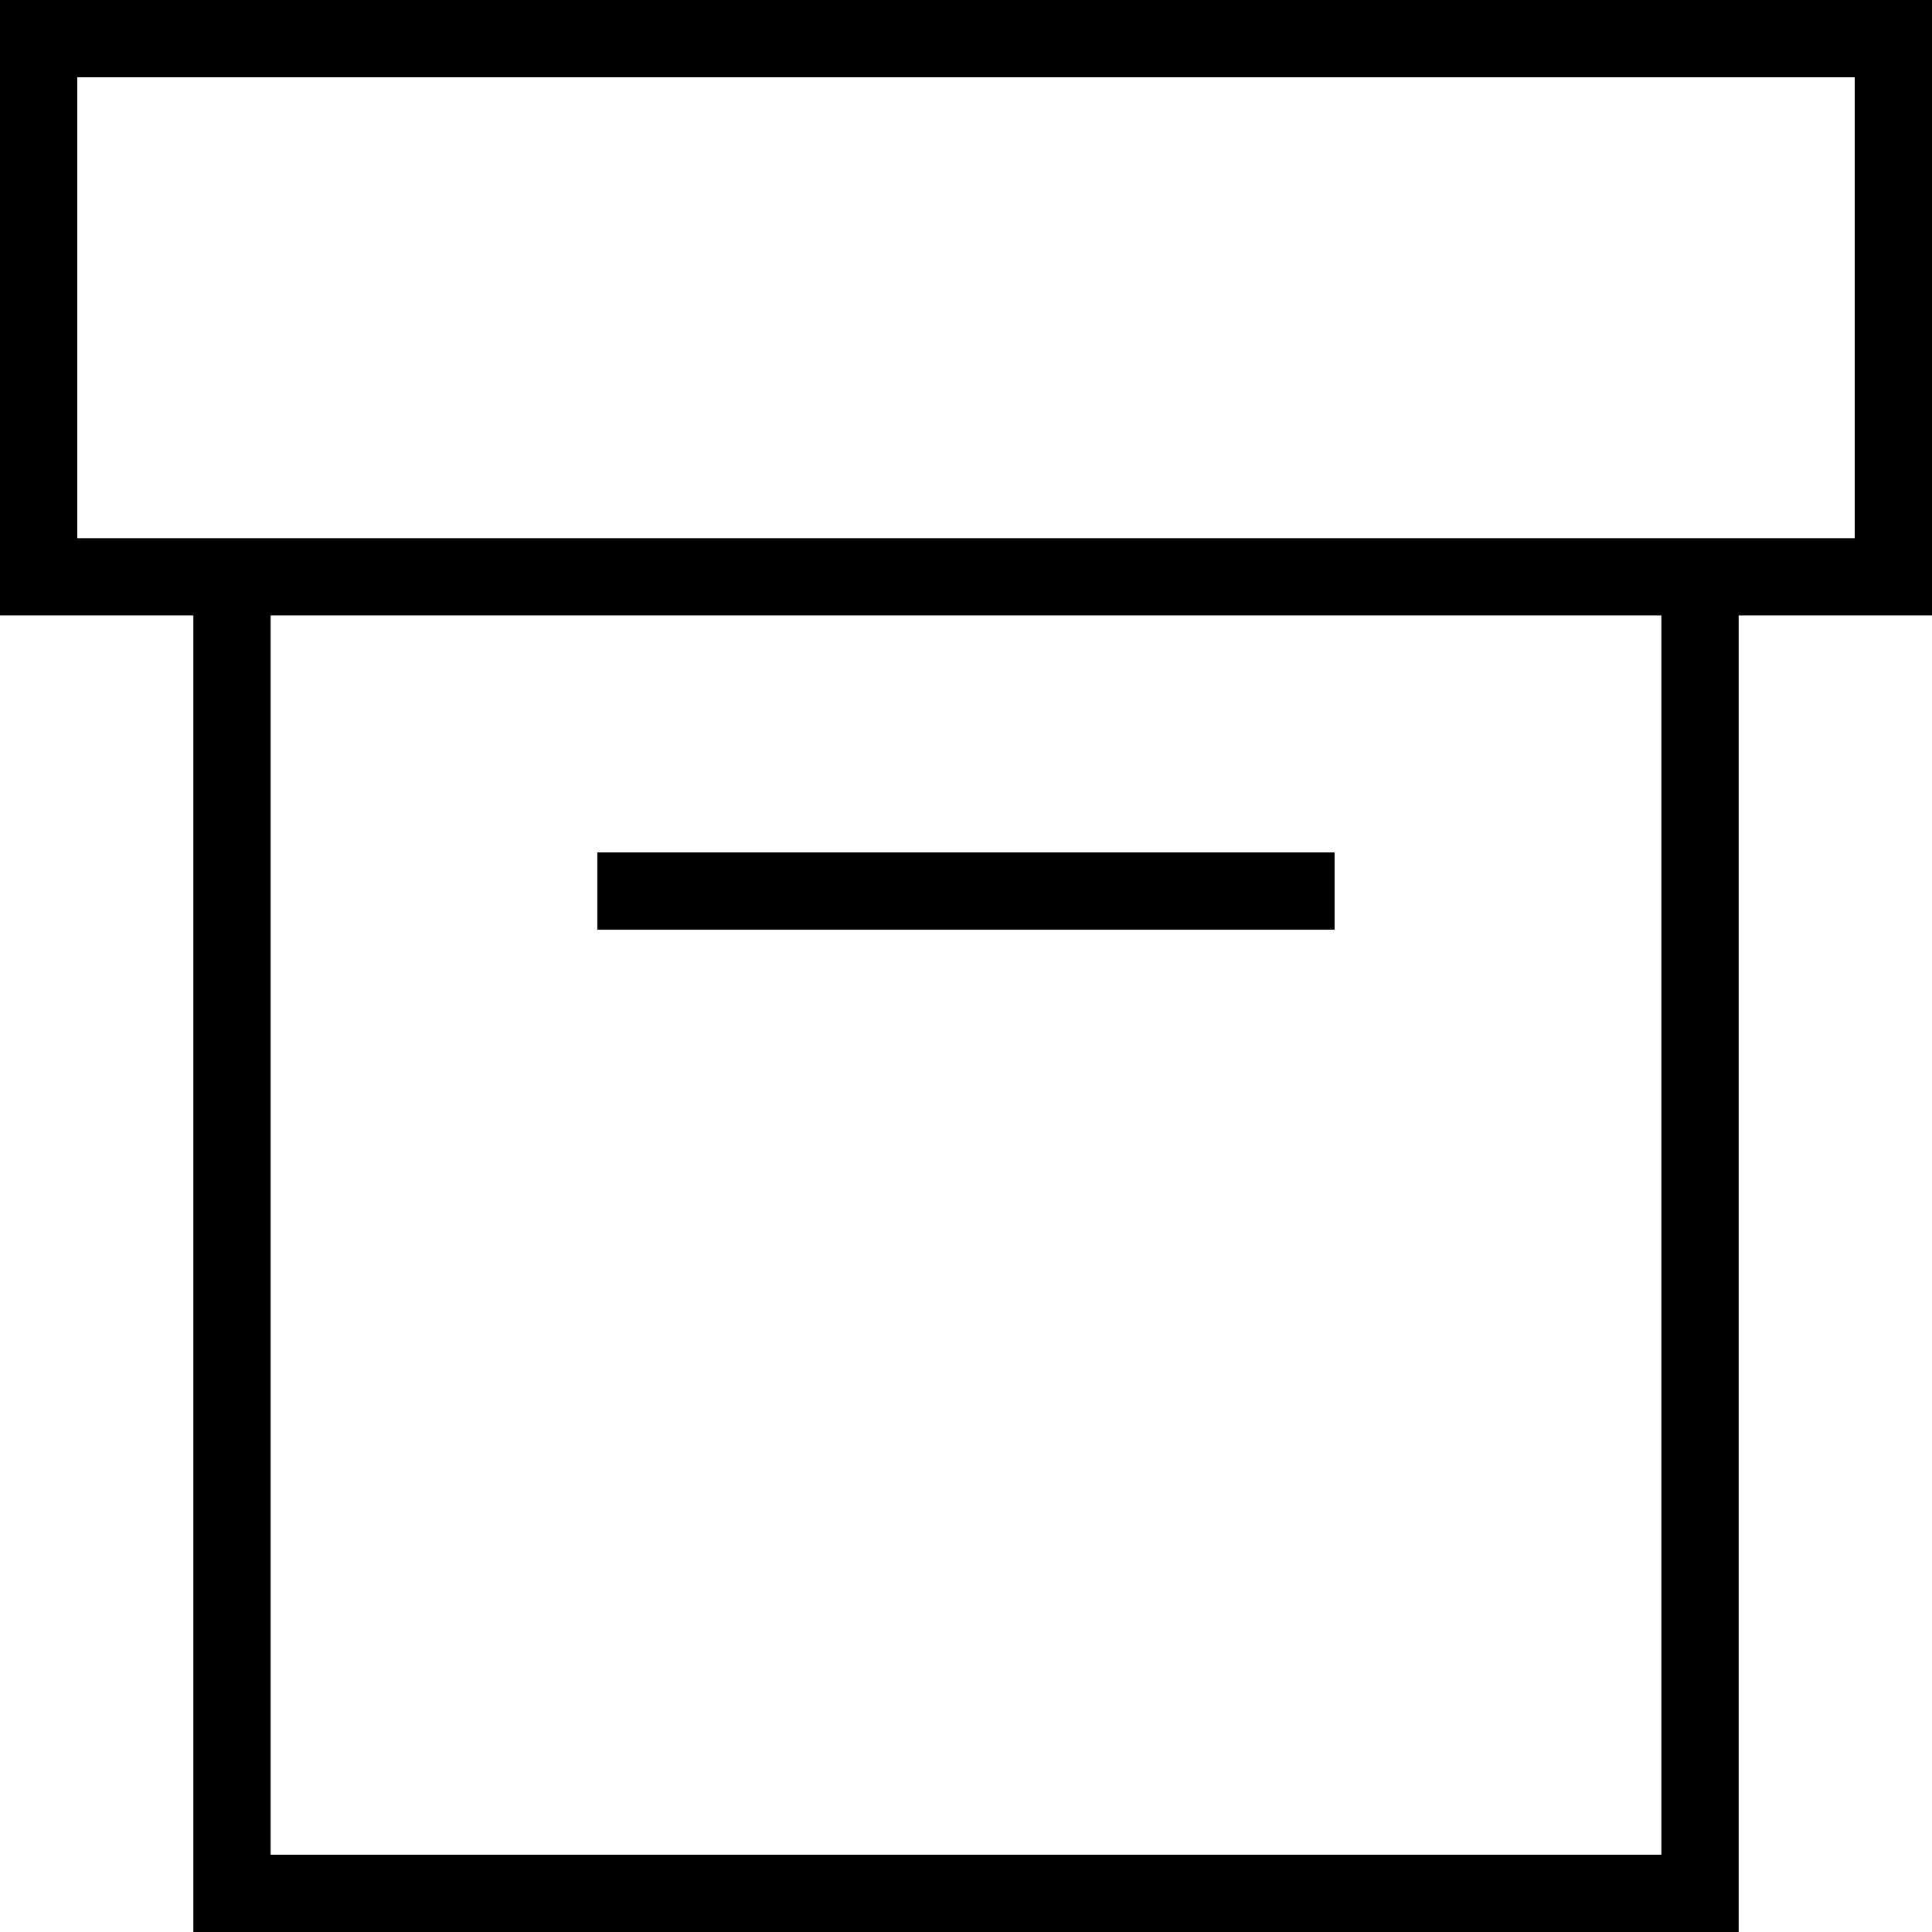 <?xml version="1.0" encoding="iso-8859-1"?>
<!-- Uploaded to: SVG Repo, www.svgrepo.com, Generator: SVG Repo Mixer Tools -->
<svg fill="#000000" version="1.1" id="Layer_1" xmlns="http://www.w3.org/2000/svg" xmlns:xlink="http://www.w3.org/1999/xlink" 
	 viewBox="0 0 492.308 492.308" xml:space="preserve">
<g>
	<g>
		<path d="M0,0v156.827h49.264v335.481h393.779V156.827h49.264V0H0z M423.351,472.615H68.957V156.827h354.394V472.615z
			 M472.615,137.135h-29.572H49.264H19.692V19.692h452.923V137.135z"/>
	</g>
</g>
<g>
	<g>
		<rect x="152.212" y="217.206" width="187.865" height="19.692"/>
	</g>
</g>
</svg>